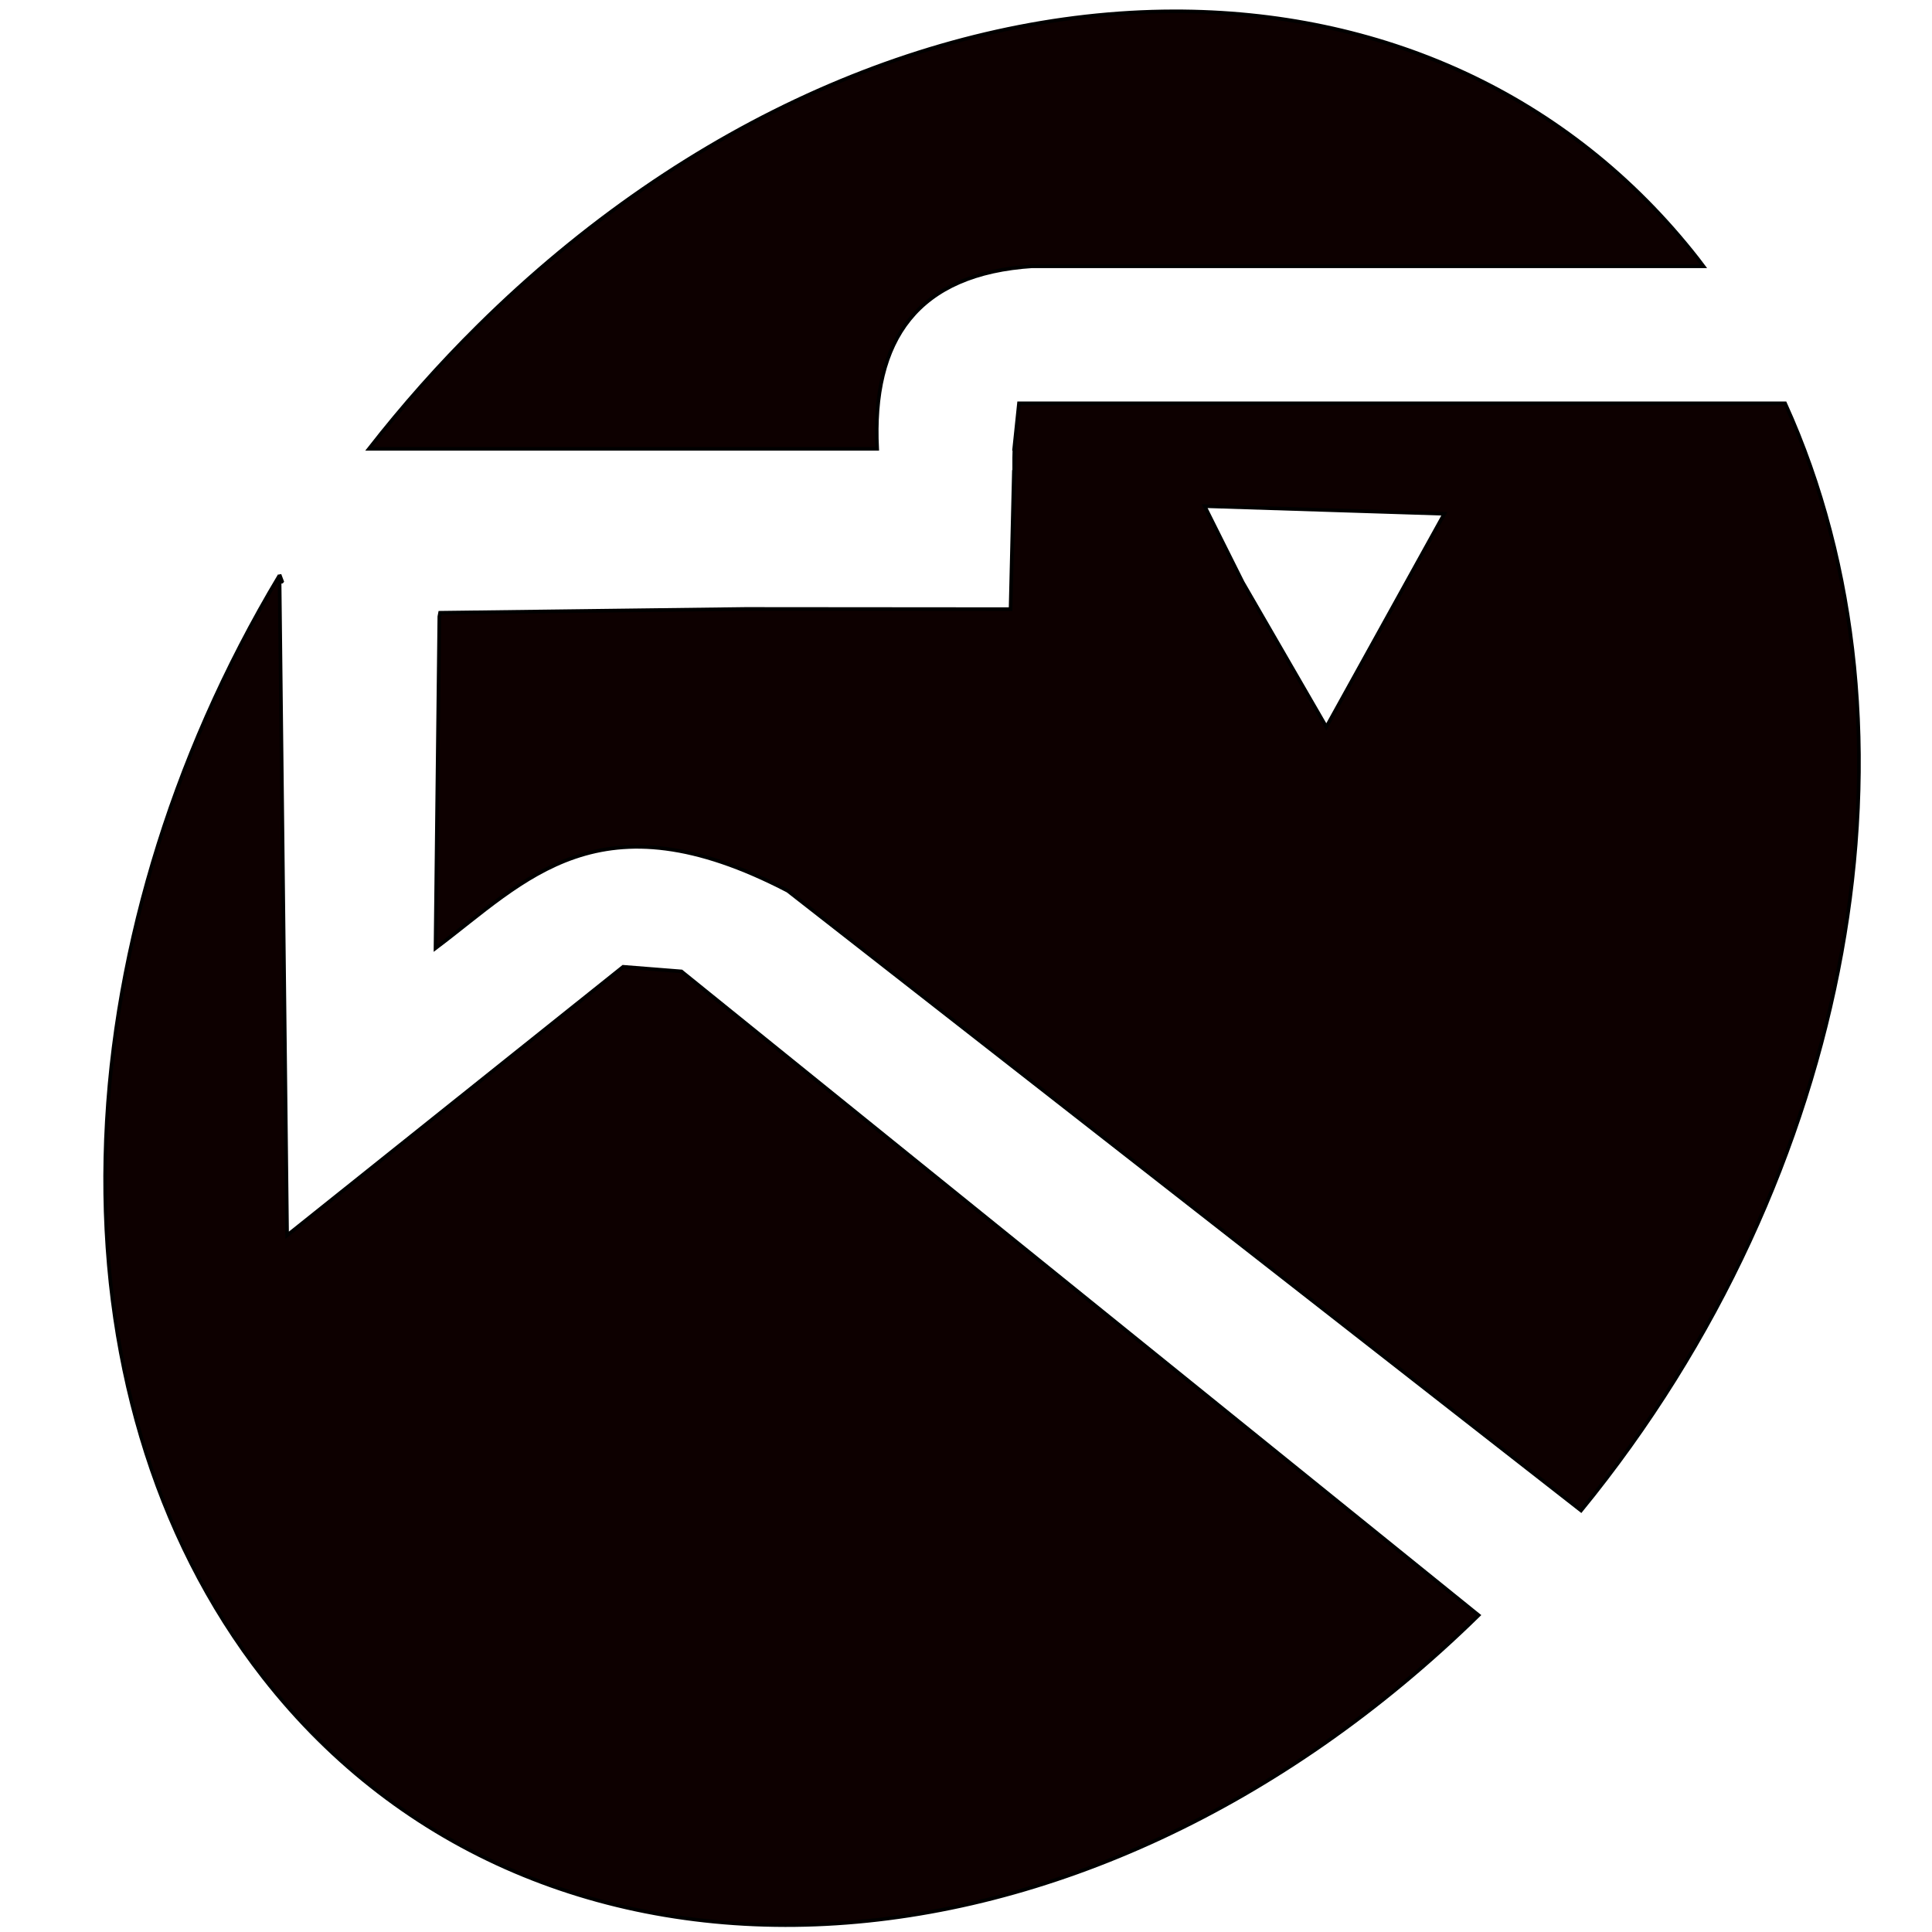 <?xml version="1.0" encoding="UTF-8" standalone="no"?>
<!-- Created with Inkscape (http://www.inkscape.org/) -->
<svg xmlns:svg="http://www.w3.org/2000/svg" xmlns="http://www.w3.org/2000/svg" version="1.0" width="2500" height="2500" id="svg2440">
  <defs id="defs2443"/>
  <path d="M 1518.859,14.67 C 1218.188,15.242 891.152,152.326 618.996,421.473 C 567.89,472.013 520.727,525.324 477.434,580.782 L 1135.032,580.782 C 1127.991,440.044 1186.48,353.88 1336.988,344.432 L 1336.988,344.569 L 2204.247,344.569 C 2201.847,341.414 2199.534,338.202 2197.093,335.077 C 2028.881,119.953 1784.159,14.165 1518.859,14.67 z M 1318.553,521.901 L 1312.363,580.782 L 1312.638,580.782 L 1312.363,592.338 L 1312.363,610.635 L 1311.95,610.635 L 1307.685,788.241 L 964.716,787.966 L 569.47,792.919 L 568.507,797.872 L 563.554,1226.961 C 681.072,1138.715 775.176,1025.63 1019.333,1152.672 L 2045.9,1954.583 C 2401.27,1520.083 2501.272,942.725 2309.903,521.901 L 1405.912,521.901 L 1318.553,521.901 z M 1558.756,654.934 L 1868.982,664.839 L 1716.276,940.672 L 1608.006,753.436 L 1558.756,654.934 z M 361.735,743.668 L 361.735,744.493 C 76.46,1220.064 52.964,1802.39 340.962,2170.71 C 698.437,2627.879 1401.472,2591.2 1913.28,2090.092 L 881.767,1257.011 L 806.37,1251.036 L 371.503,1598.545 L 361.735,749.308 L 361.735,749.171 C 362.833,747.34 363.943,754.313 365.037,752.473 L 361.735,743.668 z" id="path2451" style="opacity:1;fill:#0d0000;fill-opacity:1;fill-rule:evenodd;stroke:#000000;stroke-width:4.704px;stroke-linecap:butt;stroke-linejoin:miter;stroke-opacity:1"/>
  <path d="M 1373.113,1204.103 L 1373.113,1204.103 z" id="path4667" style="fill:none;fill-rule:evenodd;stroke:#000000;stroke-width:1px;stroke-linecap:butt;stroke-linejoin:miter;stroke-opacity:1"/>
</svg>
